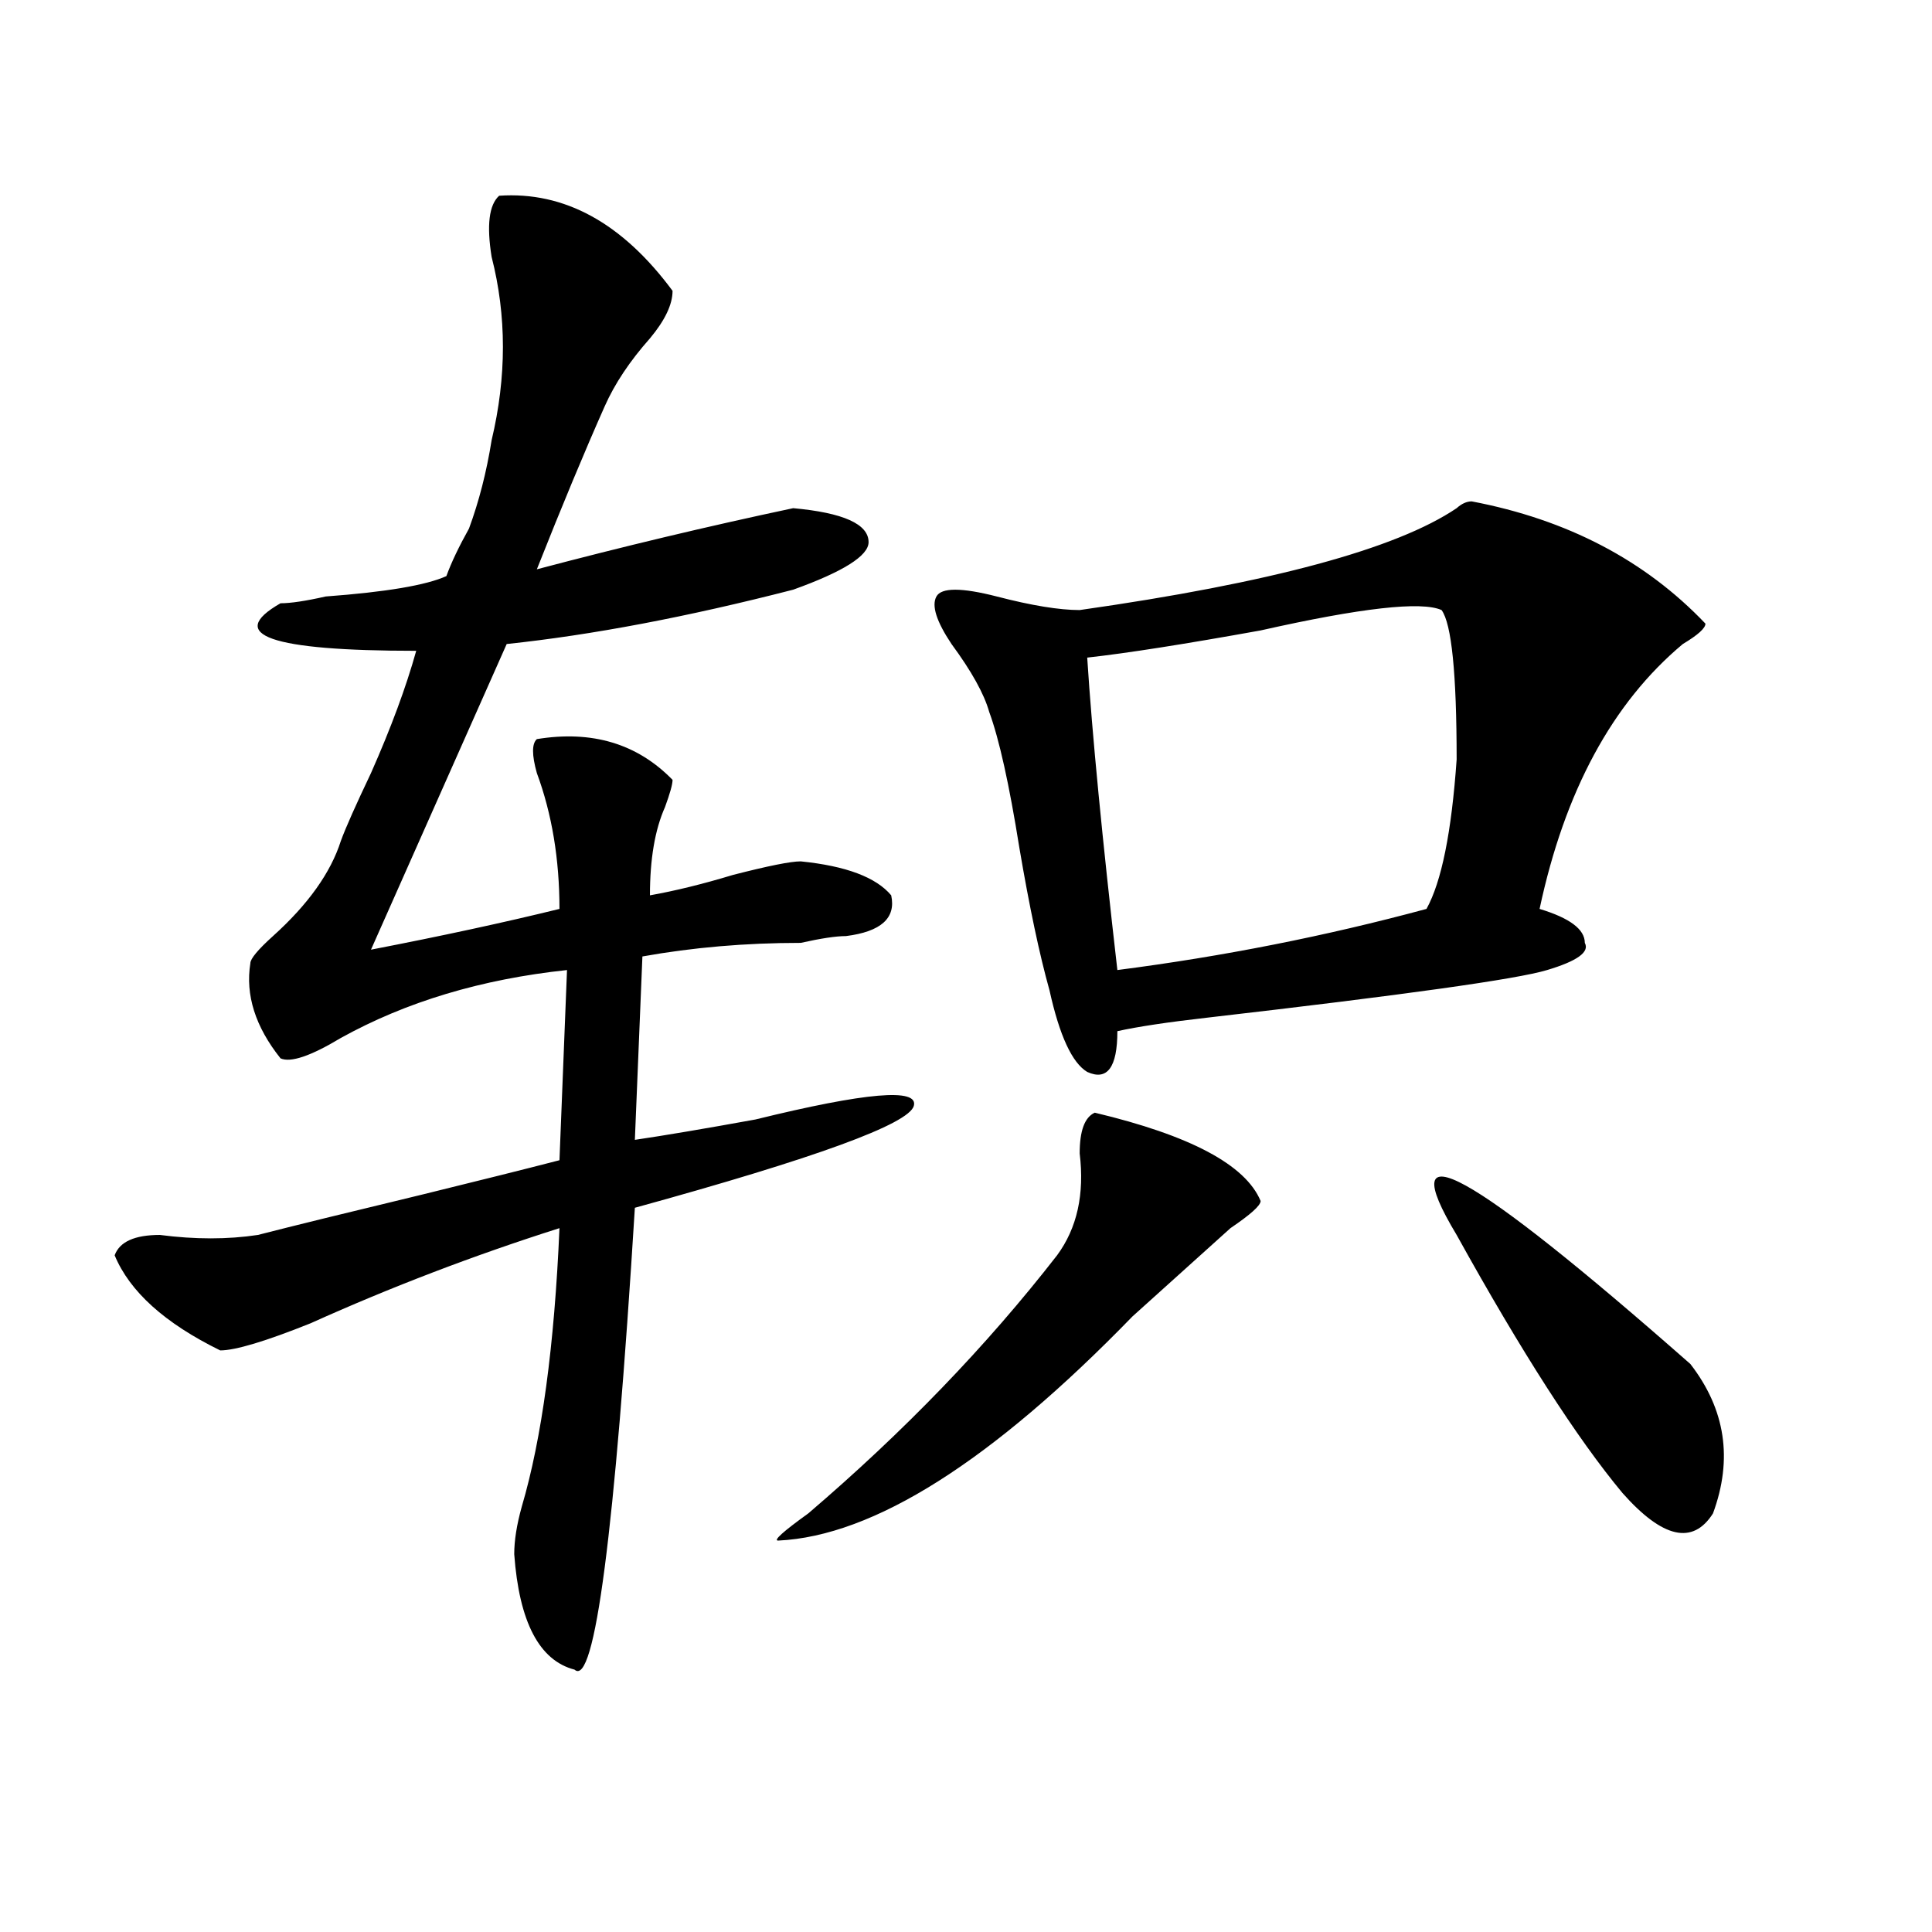 <?xml version="1.0" encoding="utf-8"?>
<!-- Generator: Adobe Illustrator 16.0.0, SVG Export Plug-In . SVG Version: 6.00 Build 0)  -->
<!DOCTYPE svg PUBLIC "-//W3C//DTD SVG 1.1//EN" "http://www.w3.org/Graphics/SVG/1.1/DTD/svg11.dtd">
<svg version="1.1" id="图层_1" xmlns="http://www.w3.org/2000/svg" xmlns:xlink="http://www.w3.org/1999/xlink" x="0px" y="0px"
	 width="1000px" height="1000px" viewBox="0 0 1000 1000" enable-background="new 0 0 1000 1000" xml:space="preserve">
<path d="M258.359,101.313c33.779-2.308,63.718,14.063,89.754,49.219c0,7.031-3.902,15.271-11.707,24.609
	c-10.427,11.755-18.231,23.456-23.414,35.156c-10.427,23.456-22.134,51.581-35.121,84.375c44.206-11.7,88.412-22.247,132.68-31.641
	c25.975,2.362,39.023,8.24,39.023,17.578c0,7.031-13.049,15.271-39.023,24.609c-54.633,14.063-104.083,23.456-148.289,28.125
	L192.02,491.547c36.401-7.031,68.9-14.063,97.559-21.094c0-25.763-3.902-49.219-11.707-70.313c-2.622-9.338-2.622-15.216,0-17.578
	c28.597-4.669,52.011,2.362,70.242,21.094c0,2.362-1.342,7.031-3.902,14.063c-5.244,11.756-7.805,26.972-7.805,45.703
	c12.987-2.307,27.316-5.822,42.926-10.547c18.17-4.669,29.877-7.031,35.121-7.031c23.414,2.362,39.023,8.24,46.828,17.578
	c2.561,11.756-5.244,18.787-23.414,21.094c-5.244,0-13.049,1.209-23.414,3.516c-28.658,0-55.975,2.362-81.949,7.031l-3.902,94.922
	c15.609-2.307,36.401-5.822,62.438-10.547c57.193-14.063,84.51-16.369,81.949-7.031c-2.622,9.394-50.73,26.972-144.387,52.734
	c-10.427,168.75-20.854,248.4-31.219,239.063c-18.231-4.725-28.658-24.609-31.219-59.766c0-7.031,1.28-15.216,3.902-24.609
	c10.365-35.156,16.89-83.166,19.512-144.141c-44.268,14.063-87.193,30.487-128.777,49.219
	c-23.414,9.394-39.023,14.063-46.828,14.063c-28.658-14.063-46.828-30.432-54.633-49.219c2.561-7.031,10.365-10.547,23.414-10.547
	c18.17,2.362,35.121,2.362,50.73,0c18.17-4.669,46.828-11.7,85.852-21.094c28.597-7.031,52.011-12.854,70.242-17.578l3.902-98.438
	c-44.268,4.725-83.291,16.425-117.07,35.156c-15.609,9.394-26.036,12.909-31.219,10.547c-13.049-16.369-18.231-32.794-15.609-49.219
	c0-2.307,3.902-7.031,11.707-14.063c18.17-16.369,29.877-32.794,35.121-49.219c2.561-7.031,7.805-18.731,15.609-35.156
	c10.365-23.4,18.17-44.494,23.414-63.281c-75.486,0-98.9-8.185-70.242-24.609c5.183,0,12.987-1.153,23.414-3.516
	c31.219-2.307,52.011-5.822,62.438-10.547c2.561-7.031,6.463-15.216,11.707-24.609c5.183-14.063,9.085-29.278,11.707-45.703
	c7.805-32.794,7.805-64.435,0-94.922C251.835,116.583,253.115,106.036,258.359,101.313z M566.645,575.922
	c49.389,11.756,78.047,26.972,85.852,45.703c0,2.362-5.244,7.031-15.609,14.063c-18.231,16.425-35.121,31.641-50.73,45.703
	c-72.864,75.037-134.021,113.709-183.41,116.016c-2.622,0,2.561-4.669,15.609-14.063c49.389-42.188,92.314-86.682,128.777-133.594
	c10.365-14.063,14.268-31.641,11.707-52.734C558.84,585.315,561.4,578.284,566.645,575.922z M761.762,259.516
	c49.389,9.394,89.754,30.487,120.973,63.281c0,2.362-3.902,5.878-11.707,10.547c-36.463,30.487-61.157,76.19-74.145,137.109
	c15.609,4.725,23.414,10.547,23.414,17.578c2.561,4.725-3.902,9.394-19.512,14.063c-15.609,4.725-74.145,12.909-175.605,24.609
	c-20.854,2.362-36.463,4.725-46.828,7.031c0,18.787-5.244,25.818-15.609,21.094c-7.805-4.669-14.329-18.731-19.512-42.188
	c-5.244-18.731-10.427-43.341-15.609-73.828c-5.244-32.794-10.427-56.25-15.609-70.313c-2.622-9.338-9.146-21.094-19.512-35.156
	c-7.805-11.7-10.427-19.885-7.805-24.609c2.561-4.669,12.987-4.669,31.219,0c18.17,4.725,32.499,7.031,42.926,7.031
	c98.839-14.063,163.898-31.641,195.117-52.734C756.518,260.724,759.14,259.516,761.762,259.516z M746.152,315.766
	c-10.427-4.669-41.646-1.153-93.656,10.547c-39.023,7.031-68.962,11.756-89.754,14.063c2.561,39.881,7.805,93.769,15.609,161.719
	c54.633-7.031,107.924-17.578,159.996-31.641c7.805-14.063,12.987-39.825,15.609-77.344
	C753.957,348.615,751.335,322.797,746.152,315.766z M753.957,639.203c-33.841-56.25,6.463-33.947,120.973,66.797
	c18.17,23.456,22.072,49.219,11.707,77.344c-10.427,16.425-26.036,12.909-46.828-10.547
	C816.395,744.672,787.736,700.178,753.957,639.203z"/>
</svg>
